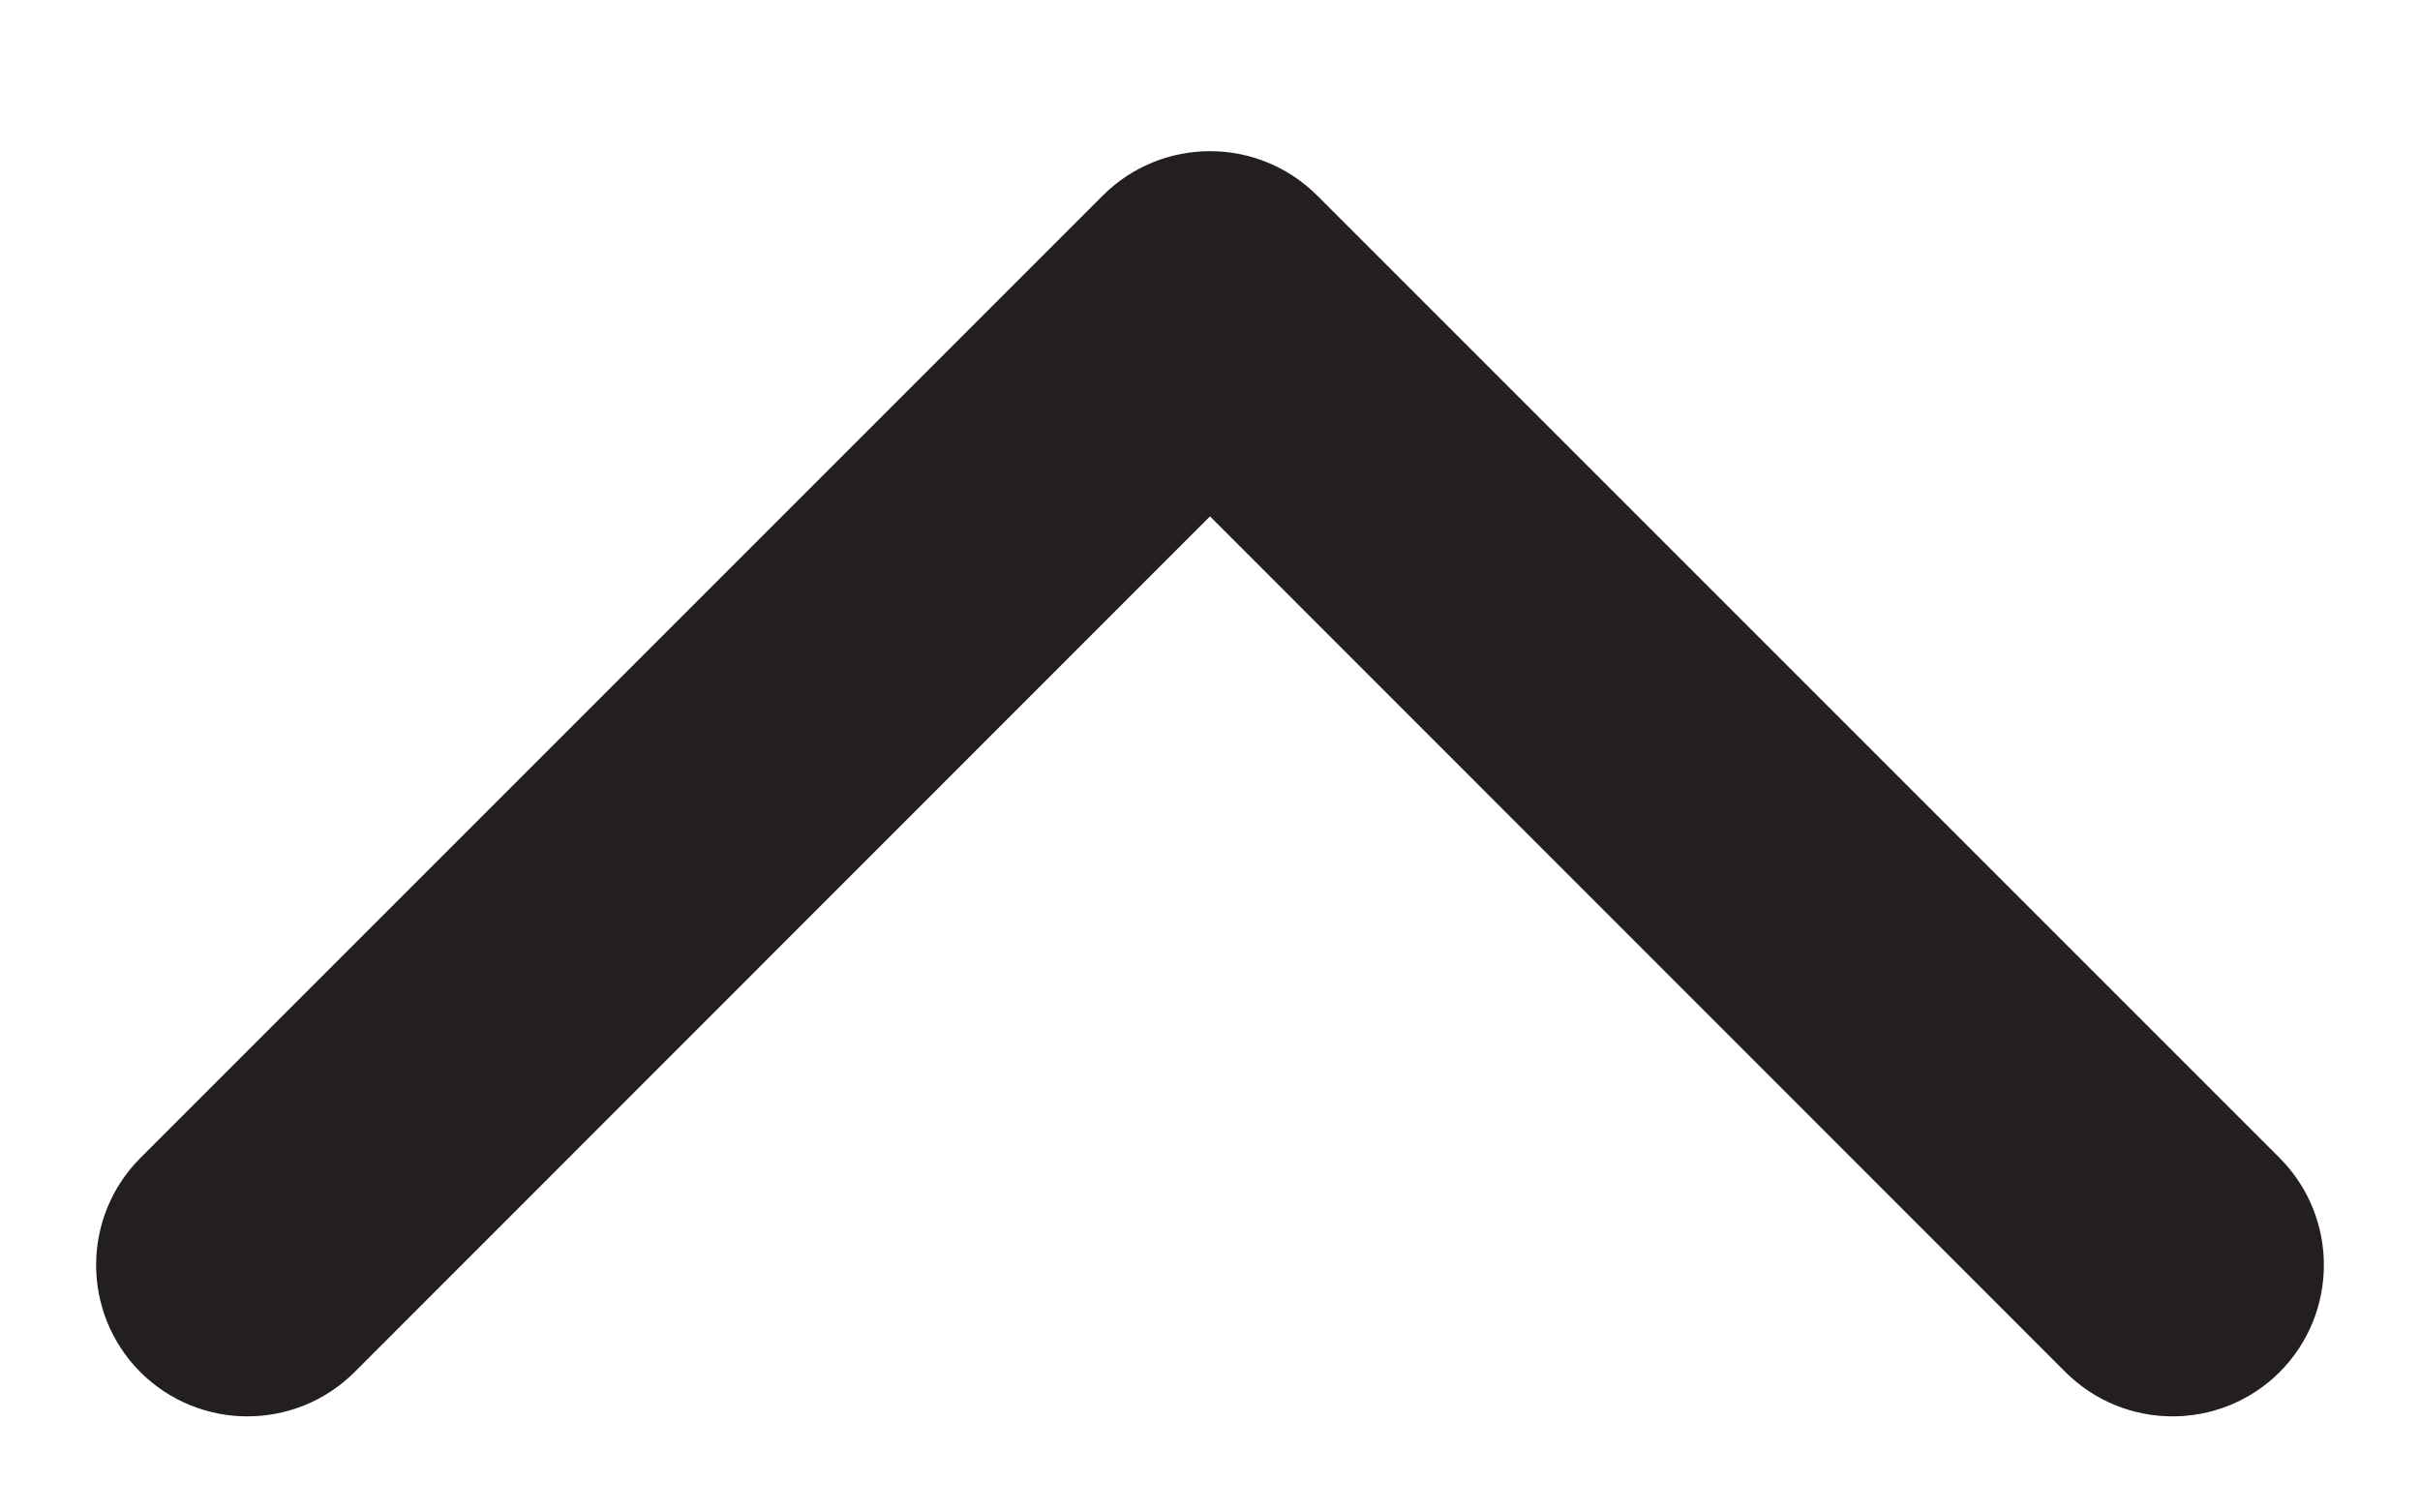 <svg width="8" height="5" viewBox="0 0 8 5" fill="none" xmlns="http://www.w3.org/2000/svg">
    <path d="M4.354 0.646C4.158 0.451 3.842 0.451 3.646 0.646L0.464 3.828C0.269 4.024 0.269 4.34 0.464 4.536C0.66 4.731 0.976 4.731 1.172 4.536L4 1.707L6.828 4.536C7.024 4.731 7.34 4.731 7.536 4.536C7.731 4.34 7.731 4.024 7.536 3.828L4.354 0.646ZM4.5 1.5L4.5 1L3.5 1L3.5 1.5L4.5 1.5Z" fill="#231F20"/>
</svg>
